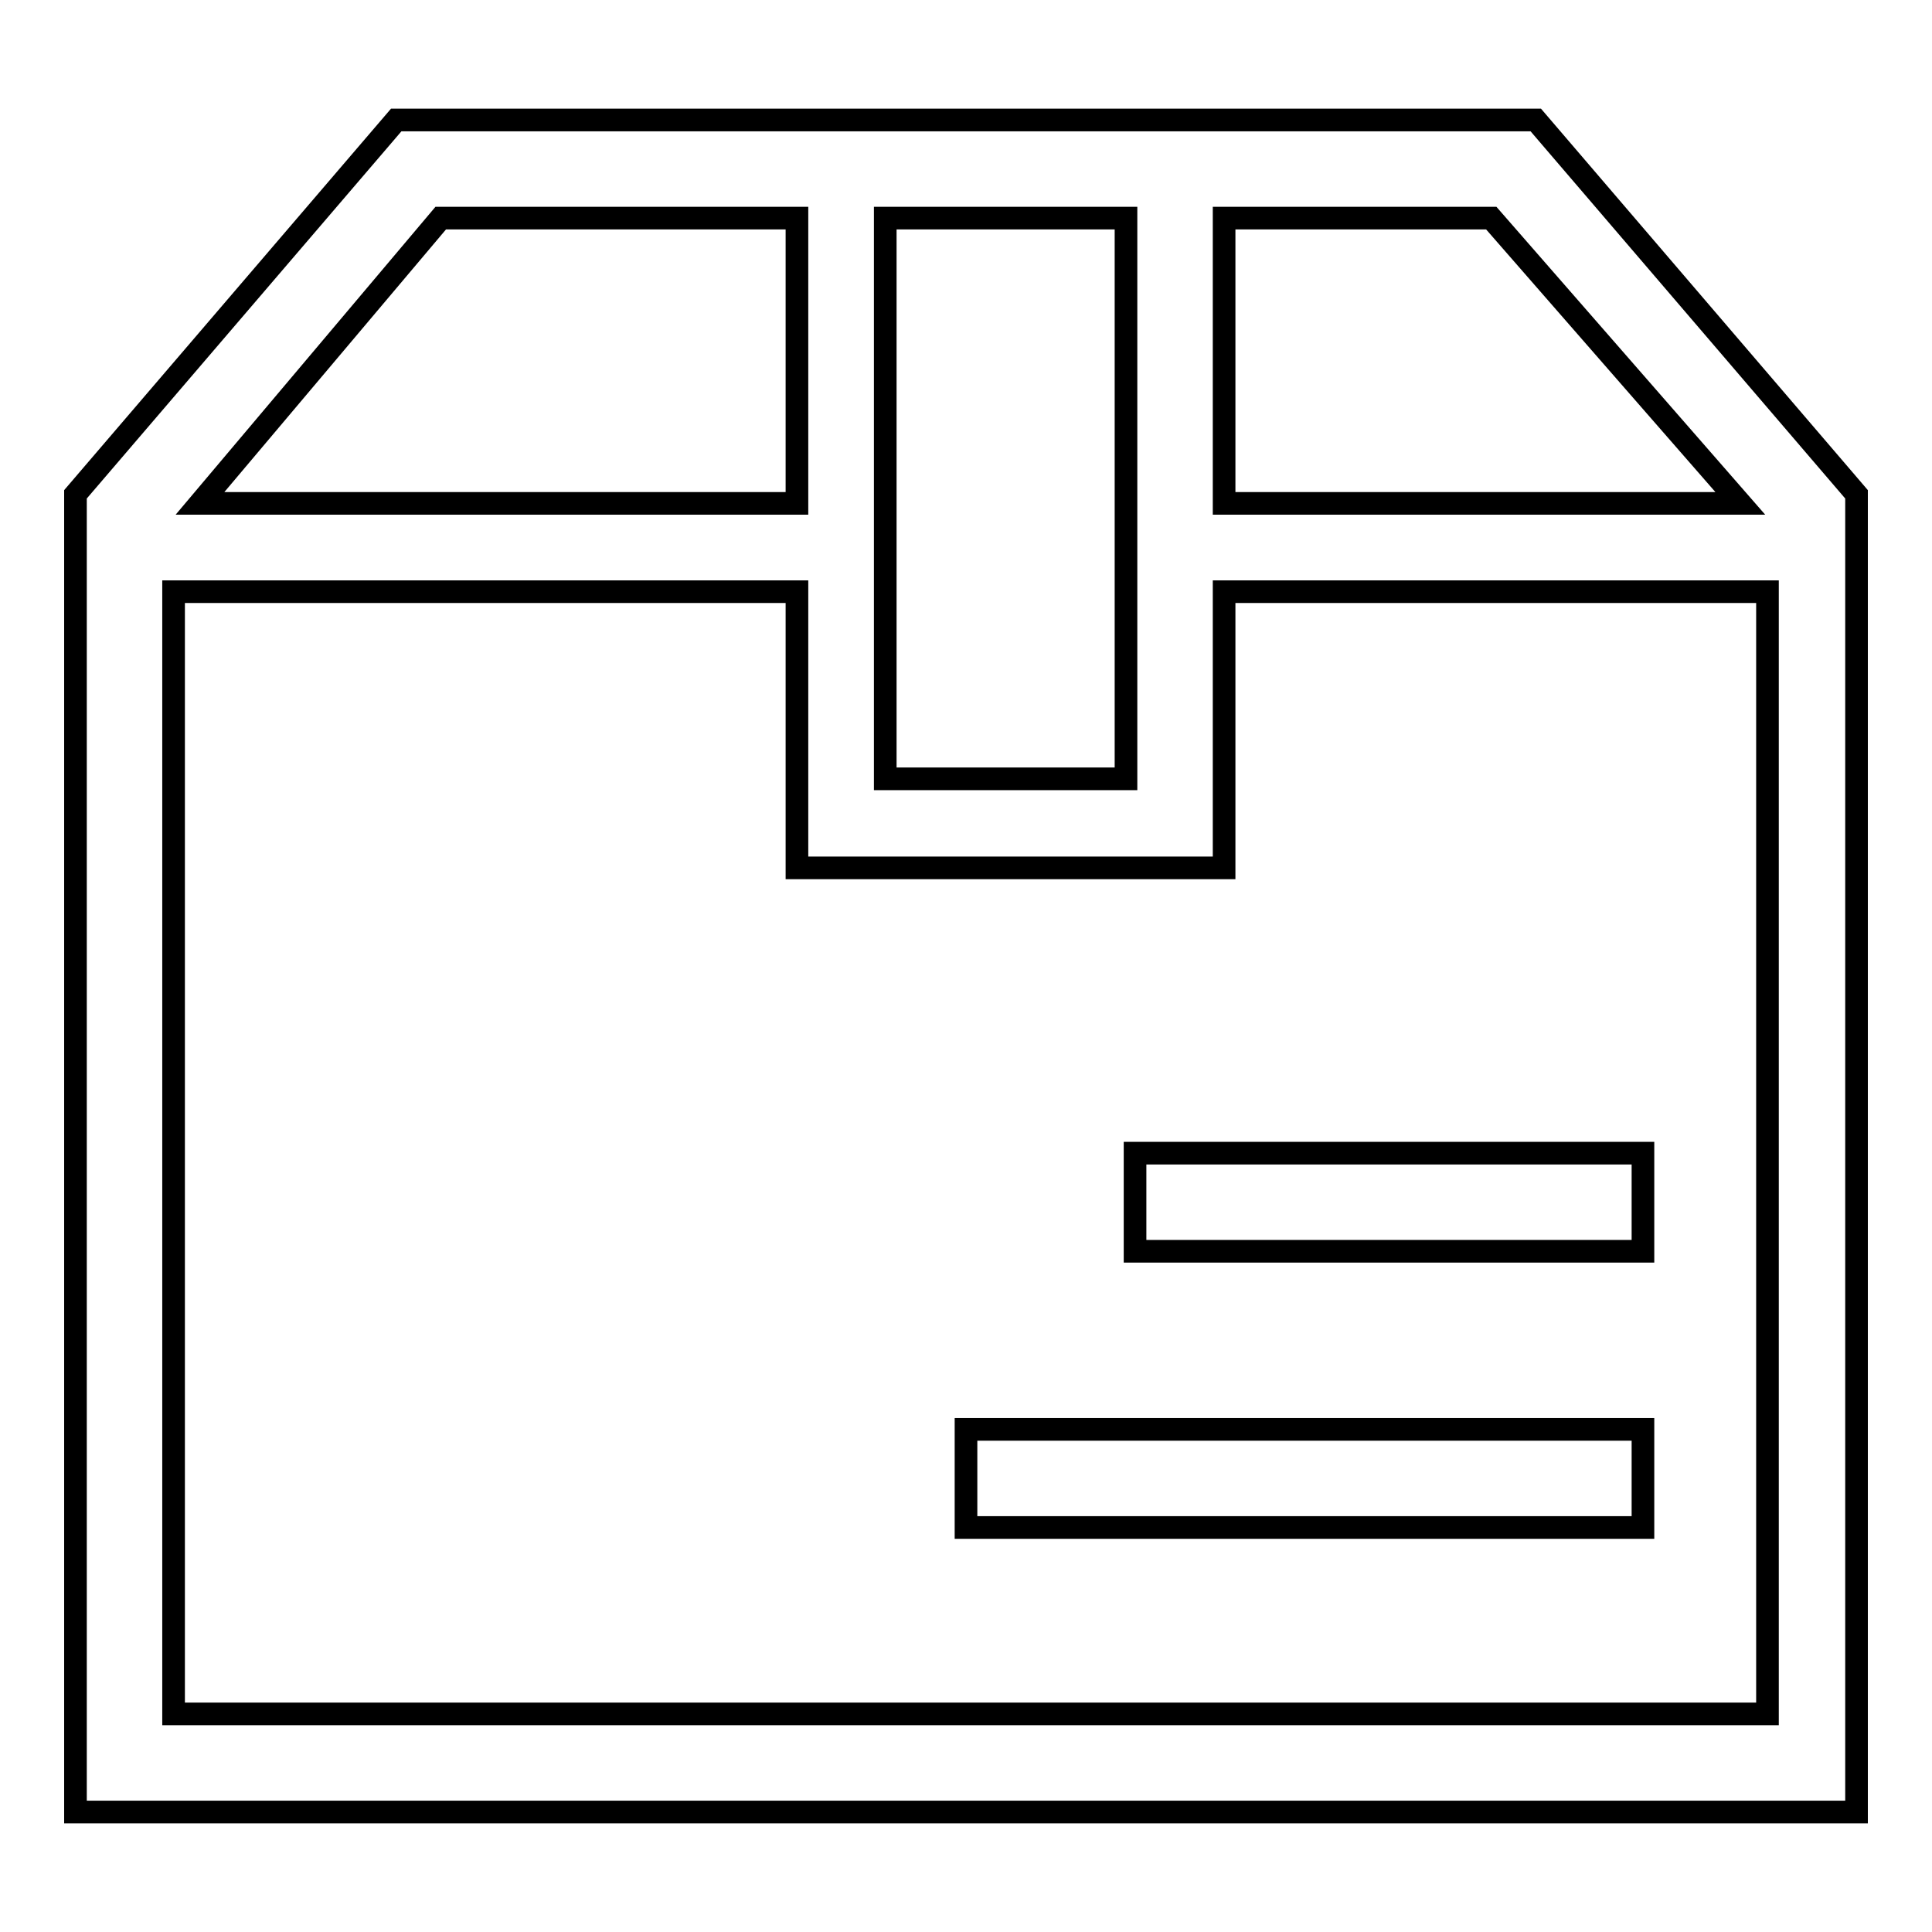 <?xml version="1.0" encoding="utf-8"?>
<!-- Svg Vector Icons : http://www.onlinewebfonts.com/icon -->
<!DOCTYPE svg PUBLIC "-//W3C//DTD SVG 1.1//EN" "http://www.w3.org/Graphics/SVG/1.1/DTD/svg11.dtd">
<svg version="1.1" xmlns="http://www.w3.org/2000/svg" xmlns:xlink="http://www.w3.org/1999/xlink" x="0px" y="0px" viewBox="0 0 256 256" enable-background="new 0 0 256 256" xml:space="preserve">
<g><g><path stroke-width="3" fill-opacity="0" stroke="#000000"  d="M203.5,15.9h-41.3h-56.6H52.5L10,65.5v174.6h236V65.5L203.5,15.9z M197.6,28.9l33,37.8h-68.4V28.9H197.6z M149.2,28.9v74.3h-31.9V28.9H149.2z M58.4,28.9h47.2v37.8H26.5L58.4,28.9z M23,227.1V78.4h82.6V115h56.6V78.4h72v148.7H23L23,227.1z"/><path stroke-width="3" fill-opacity="0" stroke="#000000"  d="M150.4,152.8h67.3v13h-67.3V152.8z"/><path stroke-width="3" fill-opacity="0" stroke="#000000"  d="M128,189.4h89.7v13H128V189.4z"/></g></g>
</svg>
